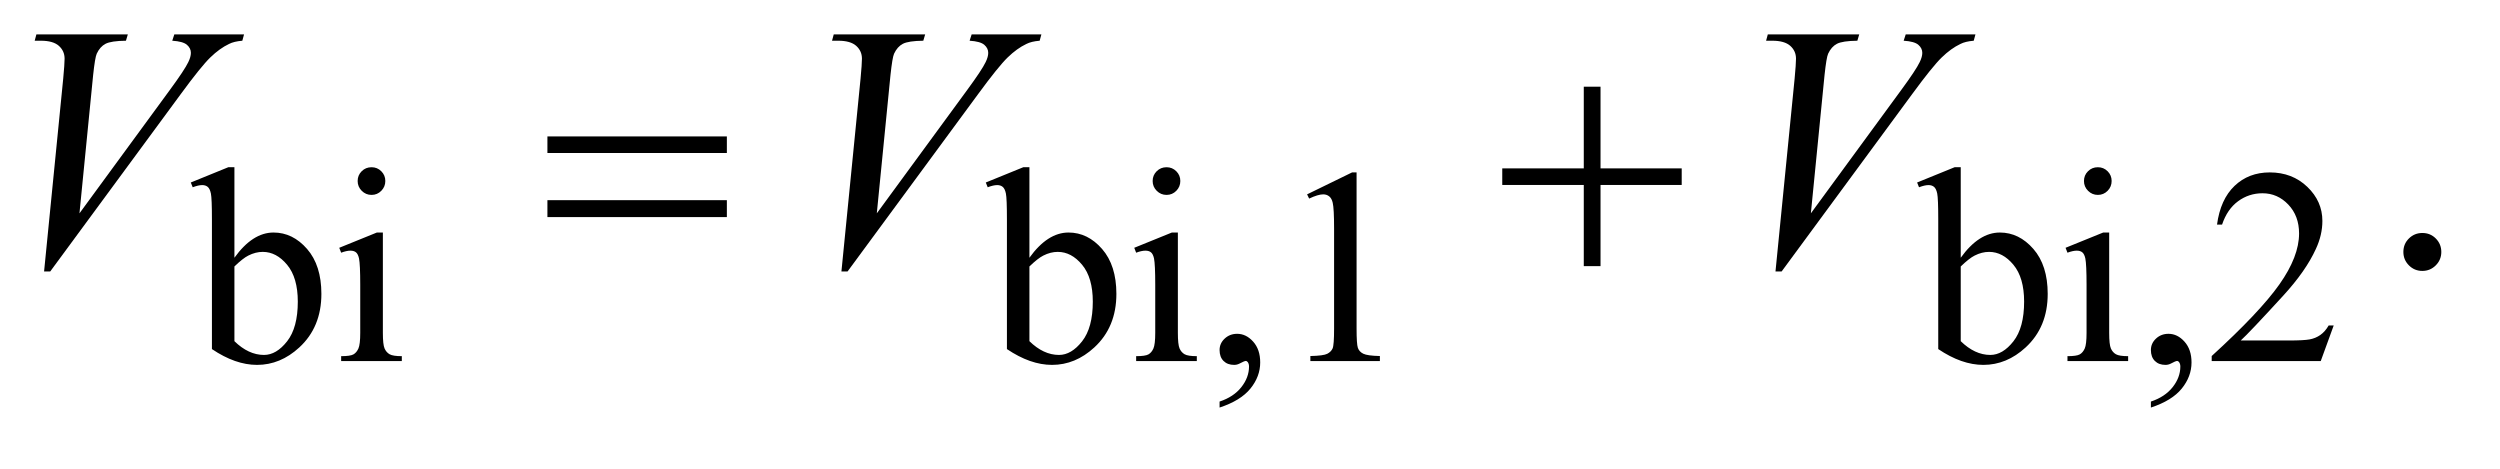<?xml version="1.0" encoding="UTF-8"?>
<!DOCTYPE svg PUBLIC '-//W3C//DTD SVG 1.0//EN'
          'http://www.w3.org/TR/2001/REC-SVG-20010904/DTD/svg10.dtd'>
<svg stroke-dasharray="none" shape-rendering="auto" xmlns="http://www.w3.org/2000/svg" font-family="'Dialog'" text-rendering="auto" width="112" fill-opacity="1" color-interpolation="auto" color-rendering="auto" preserveAspectRatio="xMidYMid meet" font-size="12px" viewBox="0 0 112 21" fill="black" xmlns:xlink="http://www.w3.org/1999/xlink" stroke="black" image-rendering="auto" stroke-miterlimit="10" stroke-linecap="square" stroke-linejoin="miter" font-style="normal" stroke-width="1" height="21" stroke-dashoffset="0" font-weight="normal" stroke-opacity="1"
><!--Generated by the Batik Graphics2D SVG Generator--><defs id="genericDefs"
  /><g
  ><defs id="defs1"
    ><clipPath clipPathUnits="userSpaceOnUse" id="clipPath1"
      ><path d="M1.16 2.384 L72.031 2.384 L72.031 15.105 L1.16 15.105 L1.16 2.384 Z"
      /></clipPath
      ><clipPath clipPathUnits="userSpaceOnUse" id="clipPath2"
      ><path d="M37.051 76.176 L37.051 482.574 L2301.293 482.574 L2301.293 76.176 Z"
      /></clipPath
    ></defs
    ><g transform="scale(1.576,1.576) translate(-1.16,-2.384) matrix(0.031,0,0,0.031,0,0)"
    ><path d="M252.375 313.25 Q269 290.125 288.25 290.125 Q305.875 290.125 319 305.188 Q332.125 320.25 332.125 346.375 Q332.125 376.875 311.875 395.5 Q294.5 411.5 273.125 411.5 Q263.125 411.5 252.812 407.875 Q242.5 404.25 231.75 397 L231.75 278.375 Q231.75 258.875 230.812 254.375 Q229.875 249.875 227.875 248.25 Q225.875 246.625 222.875 246.625 Q219.375 246.625 214.125 248.625 L212.375 244.25 L246.75 230.25 L252.375 230.25 L252.375 313.25 ZM252.375 321.25 L252.375 389.75 Q258.75 396 265.562 399.188 Q272.375 402.375 279.5 402.375 Q290.875 402.375 300.688 389.875 Q310.5 377.375 310.5 353.5 Q310.5 331.5 300.688 319.688 Q290.875 307.875 278.375 307.875 Q271.75 307.875 265.125 311.25 Q260.125 313.75 252.375 321.25 ZM378.125 230.25 Q383.375 230.25 387.062 233.938 Q390.75 237.625 390.75 242.875 Q390.75 248.125 387.062 251.875 Q383.375 255.625 378.125 255.625 Q372.875 255.625 369.125 251.875 Q365.375 248.125 365.375 242.875 Q365.375 237.625 369.062 233.938 Q372.75 230.25 378.125 230.25 ZM388.5 290.125 L388.5 382.125 Q388.5 392.875 390.062 396.438 Q391.625 400 394.688 401.75 Q397.75 403.5 405.875 403.5 L405.875 408 L350.25 408 L350.25 403.5 Q358.625 403.5 361.5 401.875 Q364.375 400.25 366.062 396.5 Q367.75 392.75 367.75 382.125 L367.75 338 Q367.75 319.375 366.625 313.875 Q365.75 309.875 363.875 308.312 Q362 306.75 358.75 306.75 Q355.25 306.75 350.25 308.625 L348.5 304.125 L383 290.125 L388.5 290.125 ZM981.375 313.25 Q998 290.125 1017.25 290.125 Q1034.875 290.125 1048 305.188 Q1061.125 320.25 1061.125 346.375 Q1061.125 376.875 1040.875 395.5 Q1023.5 411.5 1002.125 411.5 Q992.125 411.5 981.812 407.875 Q971.5 404.25 960.75 397 L960.75 278.375 Q960.75 258.875 959.812 254.375 Q958.875 249.875 956.875 248.25 Q954.875 246.625 951.875 246.625 Q948.375 246.625 943.125 248.625 L941.375 244.25 L975.75 230.25 L981.375 230.25 L981.375 313.25 ZM981.375 321.25 L981.375 389.75 Q987.75 396 994.562 399.188 Q1001.375 402.375 1008.5 402.375 Q1019.875 402.375 1029.688 389.875 Q1039.5 377.375 1039.5 353.5 Q1039.5 331.5 1029.688 319.688 Q1019.875 307.875 1007.375 307.875 Q1000.75 307.875 994.125 311.25 Q989.125 313.75 981.375 321.25 ZM1107.125 230.25 Q1112.375 230.25 1116.062 233.938 Q1119.75 237.625 1119.75 242.875 Q1119.75 248.125 1116.062 251.875 Q1112.375 255.625 1107.125 255.625 Q1101.875 255.625 1098.125 251.875 Q1094.375 248.125 1094.375 242.875 Q1094.375 237.625 1098.062 233.938 Q1101.75 230.25 1107.125 230.25 ZM1117.5 290.125 L1117.5 382.125 Q1117.5 392.875 1119.062 396.438 Q1120.625 400 1123.688 401.75 Q1126.75 403.5 1134.875 403.5 L1134.875 408 L1079.25 408 L1079.25 403.5 Q1087.625 403.5 1090.5 401.875 Q1093.375 400.25 1095.062 396.5 Q1096.75 392.75 1096.75 382.125 L1096.75 338 Q1096.75 319.375 1095.625 313.875 Q1094.75 309.875 1092.875 308.312 Q1091 306.75 1087.75 306.75 Q1084.25 306.75 1079.25 308.625 L1077.5 304.125 L1112 290.125 L1117.5 290.125 ZM1155.75 450.625 L1155.75 445.125 Q1168.625 440.875 1175.688 431.938 Q1182.75 423 1182.75 413 Q1182.75 410.625 1181.625 409 Q1180.75 407.875 1179.875 407.875 Q1178.5 407.875 1173.875 410.375 Q1171.625 411.5 1169.125 411.5 Q1163 411.5 1159.375 407.875 Q1155.75 404.25 1155.75 397.875 Q1155.75 391.75 1160.438 387.375 Q1165.125 383 1171.875 383 Q1180.125 383 1186.562 390.188 Q1193 397.375 1193 409.25 Q1193 422.125 1184.062 433.188 Q1175.125 444.25 1155.75 450.625 ZM1236 255.125 L1277.25 235 L1281.375 235 L1281.375 378.125 Q1281.375 392.375 1282.562 395.875 Q1283.75 399.375 1287.5 401.25 Q1291.25 403.125 1302.75 403.375 L1302.75 408 L1239 408 L1239 403.375 Q1251 403.125 1254.5 401.312 Q1258 399.5 1259.375 396.438 Q1260.75 393.375 1260.75 378.125 L1260.75 286.625 Q1260.75 268.125 1259.5 262.875 Q1258.625 258.875 1256.312 257 Q1254 255.125 1250.75 255.125 Q1246.125 255.125 1237.875 259 L1236 255.125 ZM1835.375 313.25 Q1852 290.125 1871.25 290.125 Q1888.875 290.125 1902 305.188 Q1915.125 320.25 1915.125 346.375 Q1915.125 376.875 1894.875 395.5 Q1877.5 411.5 1856.125 411.5 Q1846.125 411.5 1835.812 407.875 Q1825.5 404.25 1814.75 397 L1814.75 278.375 Q1814.75 258.875 1813.812 254.375 Q1812.875 249.875 1810.875 248.25 Q1808.875 246.625 1805.875 246.625 Q1802.375 246.625 1797.125 248.625 L1795.375 244.25 L1829.75 230.25 L1835.375 230.25 L1835.375 313.25 ZM1835.375 321.25 L1835.375 389.75 Q1841.75 396 1848.562 399.188 Q1855.375 402.375 1862.5 402.375 Q1873.875 402.375 1883.688 389.875 Q1893.5 377.375 1893.5 353.5 Q1893.5 331.5 1883.688 319.688 Q1873.875 307.875 1861.375 307.875 Q1854.75 307.875 1848.125 311.25 Q1843.125 313.75 1835.375 321.25 ZM1961.125 230.25 Q1966.375 230.25 1970.062 233.938 Q1973.75 237.625 1973.75 242.875 Q1973.75 248.125 1970.062 251.875 Q1966.375 255.625 1961.125 255.625 Q1955.875 255.625 1952.125 251.875 Q1948.375 248.125 1948.375 242.875 Q1948.375 237.625 1952.062 233.938 Q1955.75 230.25 1961.125 230.25 ZM1971.5 290.125 L1971.5 382.125 Q1971.5 392.875 1973.062 396.438 Q1974.625 400 1977.688 401.75 Q1980.75 403.5 1988.875 403.5 L1988.875 408 L1933.25 408 L1933.25 403.5 Q1941.625 403.5 1944.5 401.875 Q1947.375 400.25 1949.062 396.5 Q1950.75 392.75 1950.75 382.125 L1950.75 338 Q1950.75 319.375 1949.625 313.875 Q1948.75 309.875 1946.875 308.312 Q1945 306.75 1941.75 306.75 Q1938.25 306.75 1933.25 308.625 L1931.5 304.125 L1966 290.125 L1971.5 290.125 ZM2009.75 450.625 L2009.75 445.125 Q2022.625 440.875 2029.688 431.938 Q2036.75 423 2036.75 413 Q2036.75 410.625 2035.625 409 Q2034.75 407.875 2033.875 407.875 Q2032.5 407.875 2027.875 410.375 Q2025.625 411.5 2023.125 411.5 Q2017 411.5 2013.375 407.875 Q2009.75 404.25 2009.75 397.875 Q2009.75 391.75 2014.438 387.375 Q2019.125 383 2025.875 383 Q2034.125 383 2040.562 390.188 Q2047 397.375 2047 409.25 Q2047 422.125 2038.062 433.188 Q2029.125 444.25 2009.75 450.625 ZM2177.375 375.375 L2165.5 408 L2065.5 408 L2065.5 403.375 Q2109.625 363.125 2127.625 337.625 Q2145.625 312.125 2145.625 291 Q2145.625 274.875 2135.75 264.5 Q2125.875 254.125 2112.125 254.125 Q2099.625 254.125 2089.688 261.438 Q2079.75 268.75 2075 282.875 L2070.375 282.875 Q2073.5 259.75 2086.438 247.375 Q2099.375 235 2118.75 235 Q2139.375 235 2153.188 248.25 Q2167 261.5 2167 279.5 Q2167 292.375 2161 305.25 Q2151.75 325.5 2131 348.125 Q2099.875 382.125 2092.125 389.125 L2136.375 389.125 Q2149.875 389.125 2155.312 388.125 Q2160.75 387.125 2165.125 384.062 Q2169.5 381 2172.75 375.375 L2177.375 375.375 Z" stroke="none" clip-path="url(#clipPath2)"
    /></g
    ><g transform="matrix(0.049,0,0,0.049,-1.827,-3.757)"
    ><path d="M2252 289.688 Q2259.344 289.688 2264.344 294.766 Q2269.344 299.844 2269.344 307.031 Q2269.344 314.219 2264.266 319.297 Q2259.188 324.375 2252 324.375 Q2244.812 324.375 2239.734 319.297 Q2234.656 314.219 2234.656 307.031 Q2234.656 299.688 2239.734 294.688 Q2244.812 289.688 2252 289.688 Z" stroke="none" clip-path="url(#clipPath2)"
    /></g
    ><g transform="matrix(0.049,0,0,0.049,-1.827,-3.757)"
    ><path d="M77.594 324.844 L95.094 148.438 Q96.344 135 96.344 130.312 Q96.344 123.281 91.109 118.594 Q85.875 113.906 74.625 113.906 L69 113.906 L70.562 108.125 L154.156 108.125 L152.438 113.906 Q138.844 114.062 133.766 116.719 Q128.688 119.375 125.719 125.781 Q124.156 129.219 122.438 145.312 L109.938 271.719 L192.594 158.906 Q206.031 140.625 209.469 133.438 Q211.812 128.594 211.812 125 Q211.812 120.781 208.219 117.656 Q204.625 114.531 194.781 113.906 L196.656 108.125 L260.406 108.125 L258.844 113.906 Q251.188 114.531 246.656 116.875 Q238.062 120.938 229.547 129.219 Q221.031 137.5 202.594 162.656 L83.219 324.844 L77.594 324.844 ZM806.594 324.844 L824.094 148.438 Q825.344 135 825.344 130.312 Q825.344 123.281 820.109 118.594 Q814.875 113.906 803.625 113.906 L798 113.906 L799.562 108.125 L883.156 108.125 L881.438 113.906 Q867.844 114.062 862.766 116.719 Q857.688 119.375 854.719 125.781 Q853.156 129.219 851.438 145.312 L838.938 271.719 L921.594 158.906 Q935.031 140.625 938.469 133.438 Q940.812 128.594 940.812 125 Q940.812 120.781 937.219 117.656 Q933.625 114.531 923.781 113.906 L925.656 108.125 L989.406 108.125 L987.844 113.906 Q980.188 114.531 975.656 116.875 Q967.062 120.938 958.547 129.219 Q950.031 137.5 931.594 162.656 L812.219 324.844 L806.594 324.844 ZM1660.594 324.844 L1678.094 148.438 Q1679.344 135 1679.344 130.312 Q1679.344 123.281 1674.109 118.594 Q1668.875 113.906 1657.625 113.906 L1652 113.906 L1653.562 108.125 L1737.156 108.125 L1735.438 113.906 Q1721.844 114.062 1716.766 116.719 Q1711.688 119.375 1708.719 125.781 Q1707.156 129.219 1705.438 145.312 L1692.938 271.719 L1775.594 158.906 Q1789.031 140.625 1792.469 133.438 Q1794.812 128.594 1794.812 125 Q1794.812 120.781 1791.219 117.656 Q1787.625 114.531 1777.781 113.906 L1779.656 108.125 L1843.406 108.125 L1841.844 113.906 Q1834.188 114.531 1829.656 116.875 Q1821.062 120.938 1812.547 129.219 Q1804.031 137.5 1785.594 162.656 L1666.219 324.844 L1660.594 324.844 Z" stroke="none" clip-path="url(#clipPath2)"
    /></g
    ><g transform="matrix(0.049,0,0,0.049,-1.827,-3.757)"
    ><path d="M537.781 201.406 L701.844 201.406 L701.844 216.562 L537.781 216.562 L537.781 201.406 ZM537.781 259.688 L701.844 259.688 L701.844 275.156 L537.781 275.156 L537.781 259.688 ZM1485.312 155.938 L1500.625 155.938 L1500.625 230.625 L1574.844 230.625 L1574.844 245.781 L1500.625 245.781 L1500.625 320 L1485.312 320 L1485.312 245.781 L1410.781 245.781 L1410.781 230.625 L1485.312 230.625 L1485.312 155.938 Z" stroke="none" clip-path="url(#clipPath2)"
    /></g
  ></g
></svg
>
